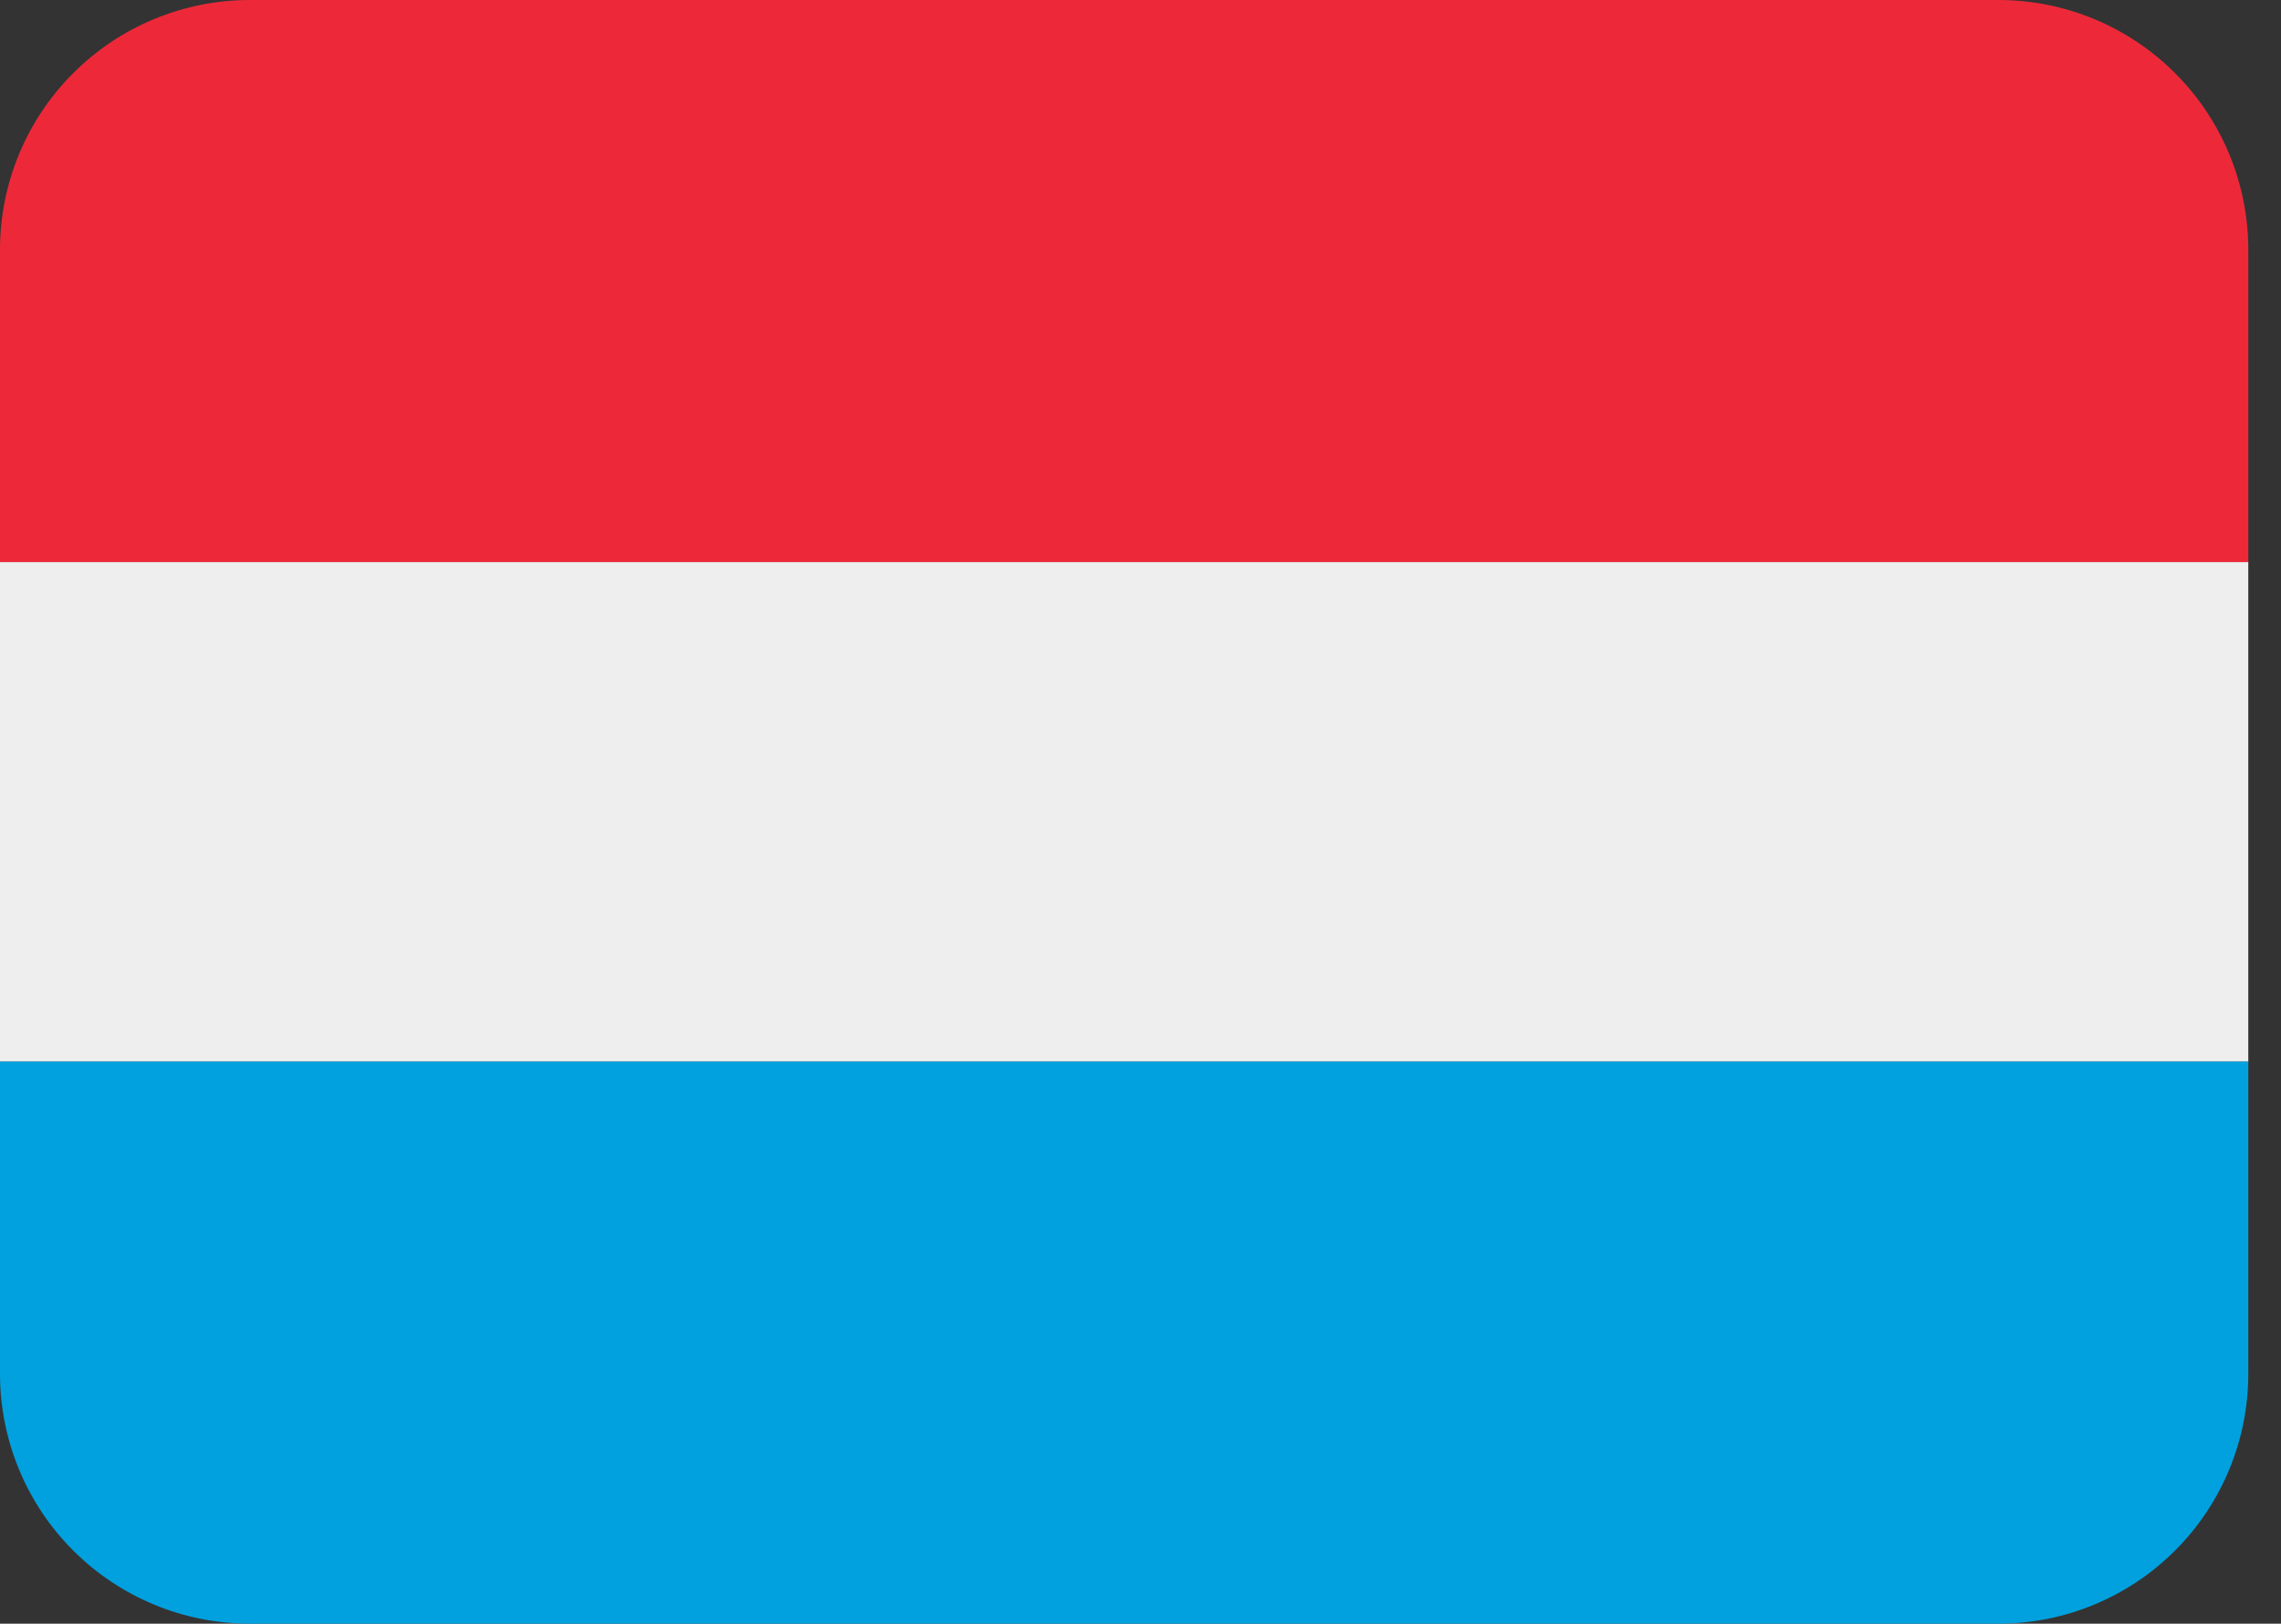 <svg width="59" height="42" viewBox="0 0 59 42" fill="none" xmlns="http://www.w3.org/2000/svg">
<rect x="0" y="0" width="59" height="42" fill="#333333" stroke="none"/>
<path d="M0 14.539H58.154V27.462H0V14.539Z" fill="#EEEEEE"/>
<path d="M51.692 0H6.462C4.748 0 3.104 0.681 1.893 1.893C0.681 3.104 0 4.748 0 6.462L0 14.539H58.154V6.462C58.154 4.748 57.473 3.104 56.261 1.893C55.05 0.681 53.406 0 51.692 0Z" fill="#ED2939"/>
<path d="M6.462 42H51.692C53.406 42 55.05 41.319 56.261 40.107C57.473 38.896 58.154 37.252 58.154 35.538V27.461H0V35.538C0 37.252 0.681 38.896 1.893 40.107C3.104 41.319 4.748 42 6.462 42Z" fill="#00A1DE"/>
</svg>
